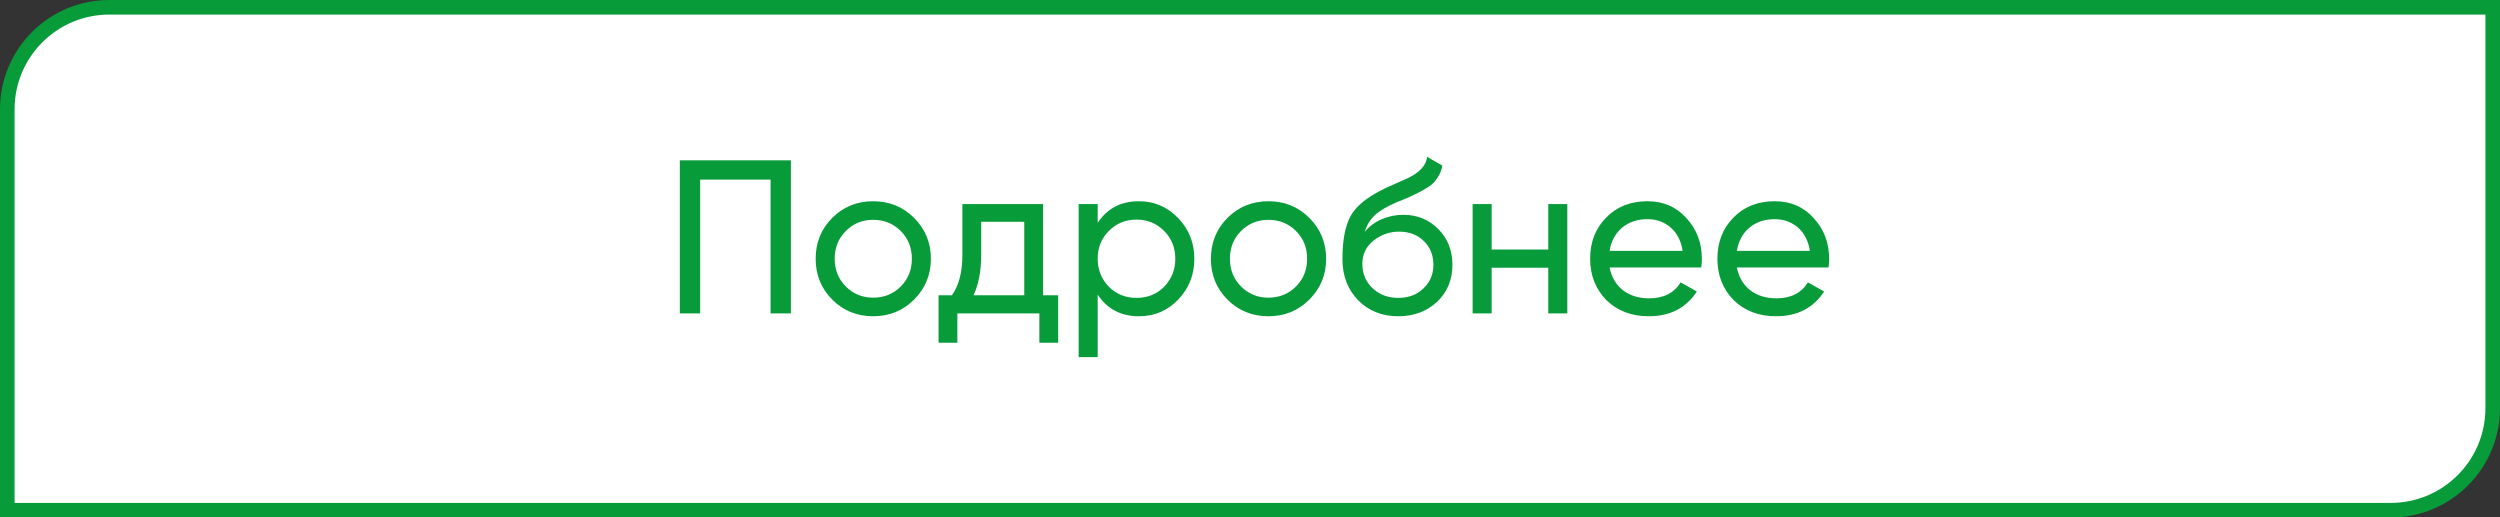<?xml version="1.0" encoding="UTF-8"?> <svg xmlns="http://www.w3.org/2000/svg" width="343" height="71" viewBox="0 0 343 71" fill="none"><rect x="0" y="0" width="343" height="71" fill="#333333" stroke="none"/><path d="M15 1H342V56C342 63.732 335.732 70 328 70H1V15C1 7.268 7.268 1 15 1Z" fill="white" stroke="#079B39" stroke-width="2"></path><path d="M93.272 22H108.511V43H105.721V24.64H96.061V43H93.272V22ZM125.408 41.11C123.888 42.63 122.018 43.39 119.798 43.39C117.578 43.39 115.708 42.63 114.188 41.11C112.668 39.59 111.908 37.72 111.908 35.5C111.908 33.28 112.668 31.41 114.188 29.89C115.708 28.37 117.578 27.61 119.798 27.61C122.018 27.61 123.888 28.37 125.408 29.89C126.948 31.43 127.718 33.3 127.718 35.5C127.718 37.7 126.948 39.57 125.408 41.11ZM119.798 40.84C121.298 40.84 122.558 40.33 123.578 39.31C124.598 38.29 125.108 37.02 125.108 35.5C125.108 33.98 124.598 32.71 123.578 31.69C122.558 30.67 121.298 30.16 119.798 30.16C118.318 30.16 117.068 30.67 116.048 31.69C115.028 32.71 114.518 33.98 114.518 35.5C114.518 37.02 115.028 38.29 116.048 39.31C117.068 40.33 118.318 40.84 119.798 40.84ZM143.109 28V40.51H145.179V47.02H142.599V43H131.349V47.02H128.769V40.51H130.599C131.559 39.19 132.039 37.34 132.039 34.96V28H143.109ZM133.569 40.51H140.529V30.43H134.619V34.96C134.619 37.16 134.269 39.01 133.569 40.51ZM156.272 27.61C158.372 27.61 160.162 28.38 161.642 29.92C163.122 31.46 163.862 33.32 163.862 35.5C163.862 37.7 163.122 39.57 161.642 41.11C160.182 42.63 158.392 43.39 156.272 43.39C153.792 43.39 151.902 42.4 150.602 40.42V49H147.992V28H150.602V30.58C151.902 28.6 153.792 27.61 156.272 27.61ZM155.942 40.87C157.442 40.87 158.702 40.36 159.722 39.34C160.742 38.28 161.252 37 161.252 35.5C161.252 33.98 160.742 32.71 159.722 31.69C158.702 30.65 157.442 30.13 155.942 30.13C154.422 30.13 153.152 30.65 152.132 31.69C151.112 32.71 150.602 33.98 150.602 35.5C150.602 37 151.112 38.28 152.132 39.34C153.152 40.36 154.422 40.87 155.942 40.87ZM179.636 41.11C178.116 42.63 176.246 43.39 174.026 43.39C171.806 43.39 169.936 42.63 168.416 41.11C166.896 39.59 166.136 37.72 166.136 35.5C166.136 33.28 166.896 31.41 168.416 29.89C169.936 28.37 171.806 27.61 174.026 27.61C176.246 27.61 178.116 28.37 179.636 29.89C181.176 31.43 181.946 33.3 181.946 35.5C181.946 37.7 181.176 39.57 179.636 41.11ZM174.026 40.84C175.526 40.84 176.786 40.33 177.806 39.31C178.826 38.29 179.336 37.02 179.336 35.5C179.336 33.98 178.826 32.71 177.806 31.69C176.786 30.67 175.526 30.16 174.026 30.16C172.546 30.16 171.296 30.67 170.276 31.69C169.256 32.71 168.746 33.98 168.746 35.5C168.746 37.02 169.256 38.29 170.276 39.31C171.296 40.33 172.546 40.84 174.026 40.84ZM191.833 43.39C189.613 43.39 187.783 42.66 186.343 41.2C184.903 39.72 184.183 37.84 184.183 35.56C184.183 32.98 184.553 31.01 185.293 29.65C186.053 28.27 187.593 27.02 189.913 25.9C190.033 25.84 190.173 25.77 190.333 25.69C190.513 25.61 190.723 25.52 190.963 25.42C191.223 25.3 191.443 25.2 191.623 25.12L193.243 24.4C194.843 23.6 195.693 22.64 195.793 21.52L197.893 22.72C197.753 23.42 197.523 23.98 197.203 24.4C197.183 24.44 197.123 24.53 197.023 24.67C196.923 24.79 196.853 24.88 196.813 24.94C196.773 24.98 196.703 25.05 196.603 25.15C196.523 25.23 196.433 25.31 196.333 25.39C196.253 25.47 196.143 25.55 196.003 25.63C195.263 26.09 194.733 26.39 194.413 26.53C194.293 26.59 194.163 26.65 194.023 26.71C193.903 26.77 193.803 26.82 193.723 26.86C193.643 26.9 193.583 26.93 193.543 26.95L192.553 27.37L191.593 27.76C190.253 28.34 189.263 28.93 188.623 29.53C187.983 30.13 187.523 30.89 187.243 31.81C187.863 31.05 188.643 30.47 189.583 30.07C190.543 29.67 191.523 29.47 192.523 29.47C194.423 29.47 196.013 30.11 197.293 31.39C198.613 32.69 199.273 34.34 199.273 36.34C199.273 38.38 198.573 40.07 197.173 41.41C195.753 42.73 193.973 43.39 191.833 43.39ZM196.663 36.34C196.663 35 196.223 33.91 195.343 33.07C194.483 32.21 193.343 31.78 191.923 31.78C190.663 31.78 189.503 32.19 188.443 33.01C187.423 33.83 186.913 34.89 186.913 36.19C186.913 37.55 187.383 38.67 188.323 39.55C189.263 40.43 190.433 40.87 191.833 40.87C193.253 40.87 194.403 40.44 195.283 39.58C196.203 38.72 196.663 37.64 196.663 36.34ZM212.424 34.24V28H215.034V43H212.424V36.73H204.654V43H202.044V28H204.654V34.24H212.424ZM233.407 36.7H220.837C221.097 38.02 221.707 39.06 222.667 39.82C223.627 40.56 224.827 40.93 226.267 40.93C228.247 40.93 229.687 40.2 230.587 38.74L232.807 40C231.327 42.26 229.127 43.39 226.207 43.39C223.847 43.39 221.907 42.65 220.387 41.17C218.907 39.65 218.167 37.76 218.167 35.5C218.167 33.22 218.897 31.34 220.357 29.86C221.817 28.36 223.707 27.61 226.027 27.61C228.227 27.61 230.017 28.39 231.397 29.95C232.797 31.47 233.497 33.33 233.497 35.53C233.497 35.91 233.467 36.3 233.407 36.7ZM226.027 30.07C224.647 30.07 223.487 30.46 222.547 31.24C221.627 32.02 221.057 33.08 220.837 34.42H230.857C230.637 33.04 230.087 31.97 229.207 31.21C228.327 30.45 227.267 30.07 226.027 30.07ZM250.868 36.7H238.298C238.558 38.02 239.168 39.06 240.128 39.82C241.088 40.56 242.288 40.93 243.728 40.93C245.708 40.93 247.148 40.2 248.048 38.74L250.268 40C248.788 42.26 246.588 43.39 243.668 43.39C241.308 43.39 239.368 42.65 237.848 41.17C236.368 39.65 235.628 37.76 235.628 35.5C235.628 33.22 236.358 31.34 237.818 29.86C239.278 28.36 241.168 27.61 243.488 27.61C245.688 27.61 247.478 28.39 248.858 29.95C250.258 31.47 250.958 33.33 250.958 35.53C250.958 35.91 250.928 36.3 250.868 36.7ZM243.488 30.07C242.108 30.07 240.948 30.46 240.008 31.24C239.088 32.02 238.518 33.08 238.298 34.42H248.318C248.098 33.04 247.548 31.97 246.668 31.21C245.788 30.45 244.728 30.07 243.488 30.07Z" fill="#079B39"></path></svg> 